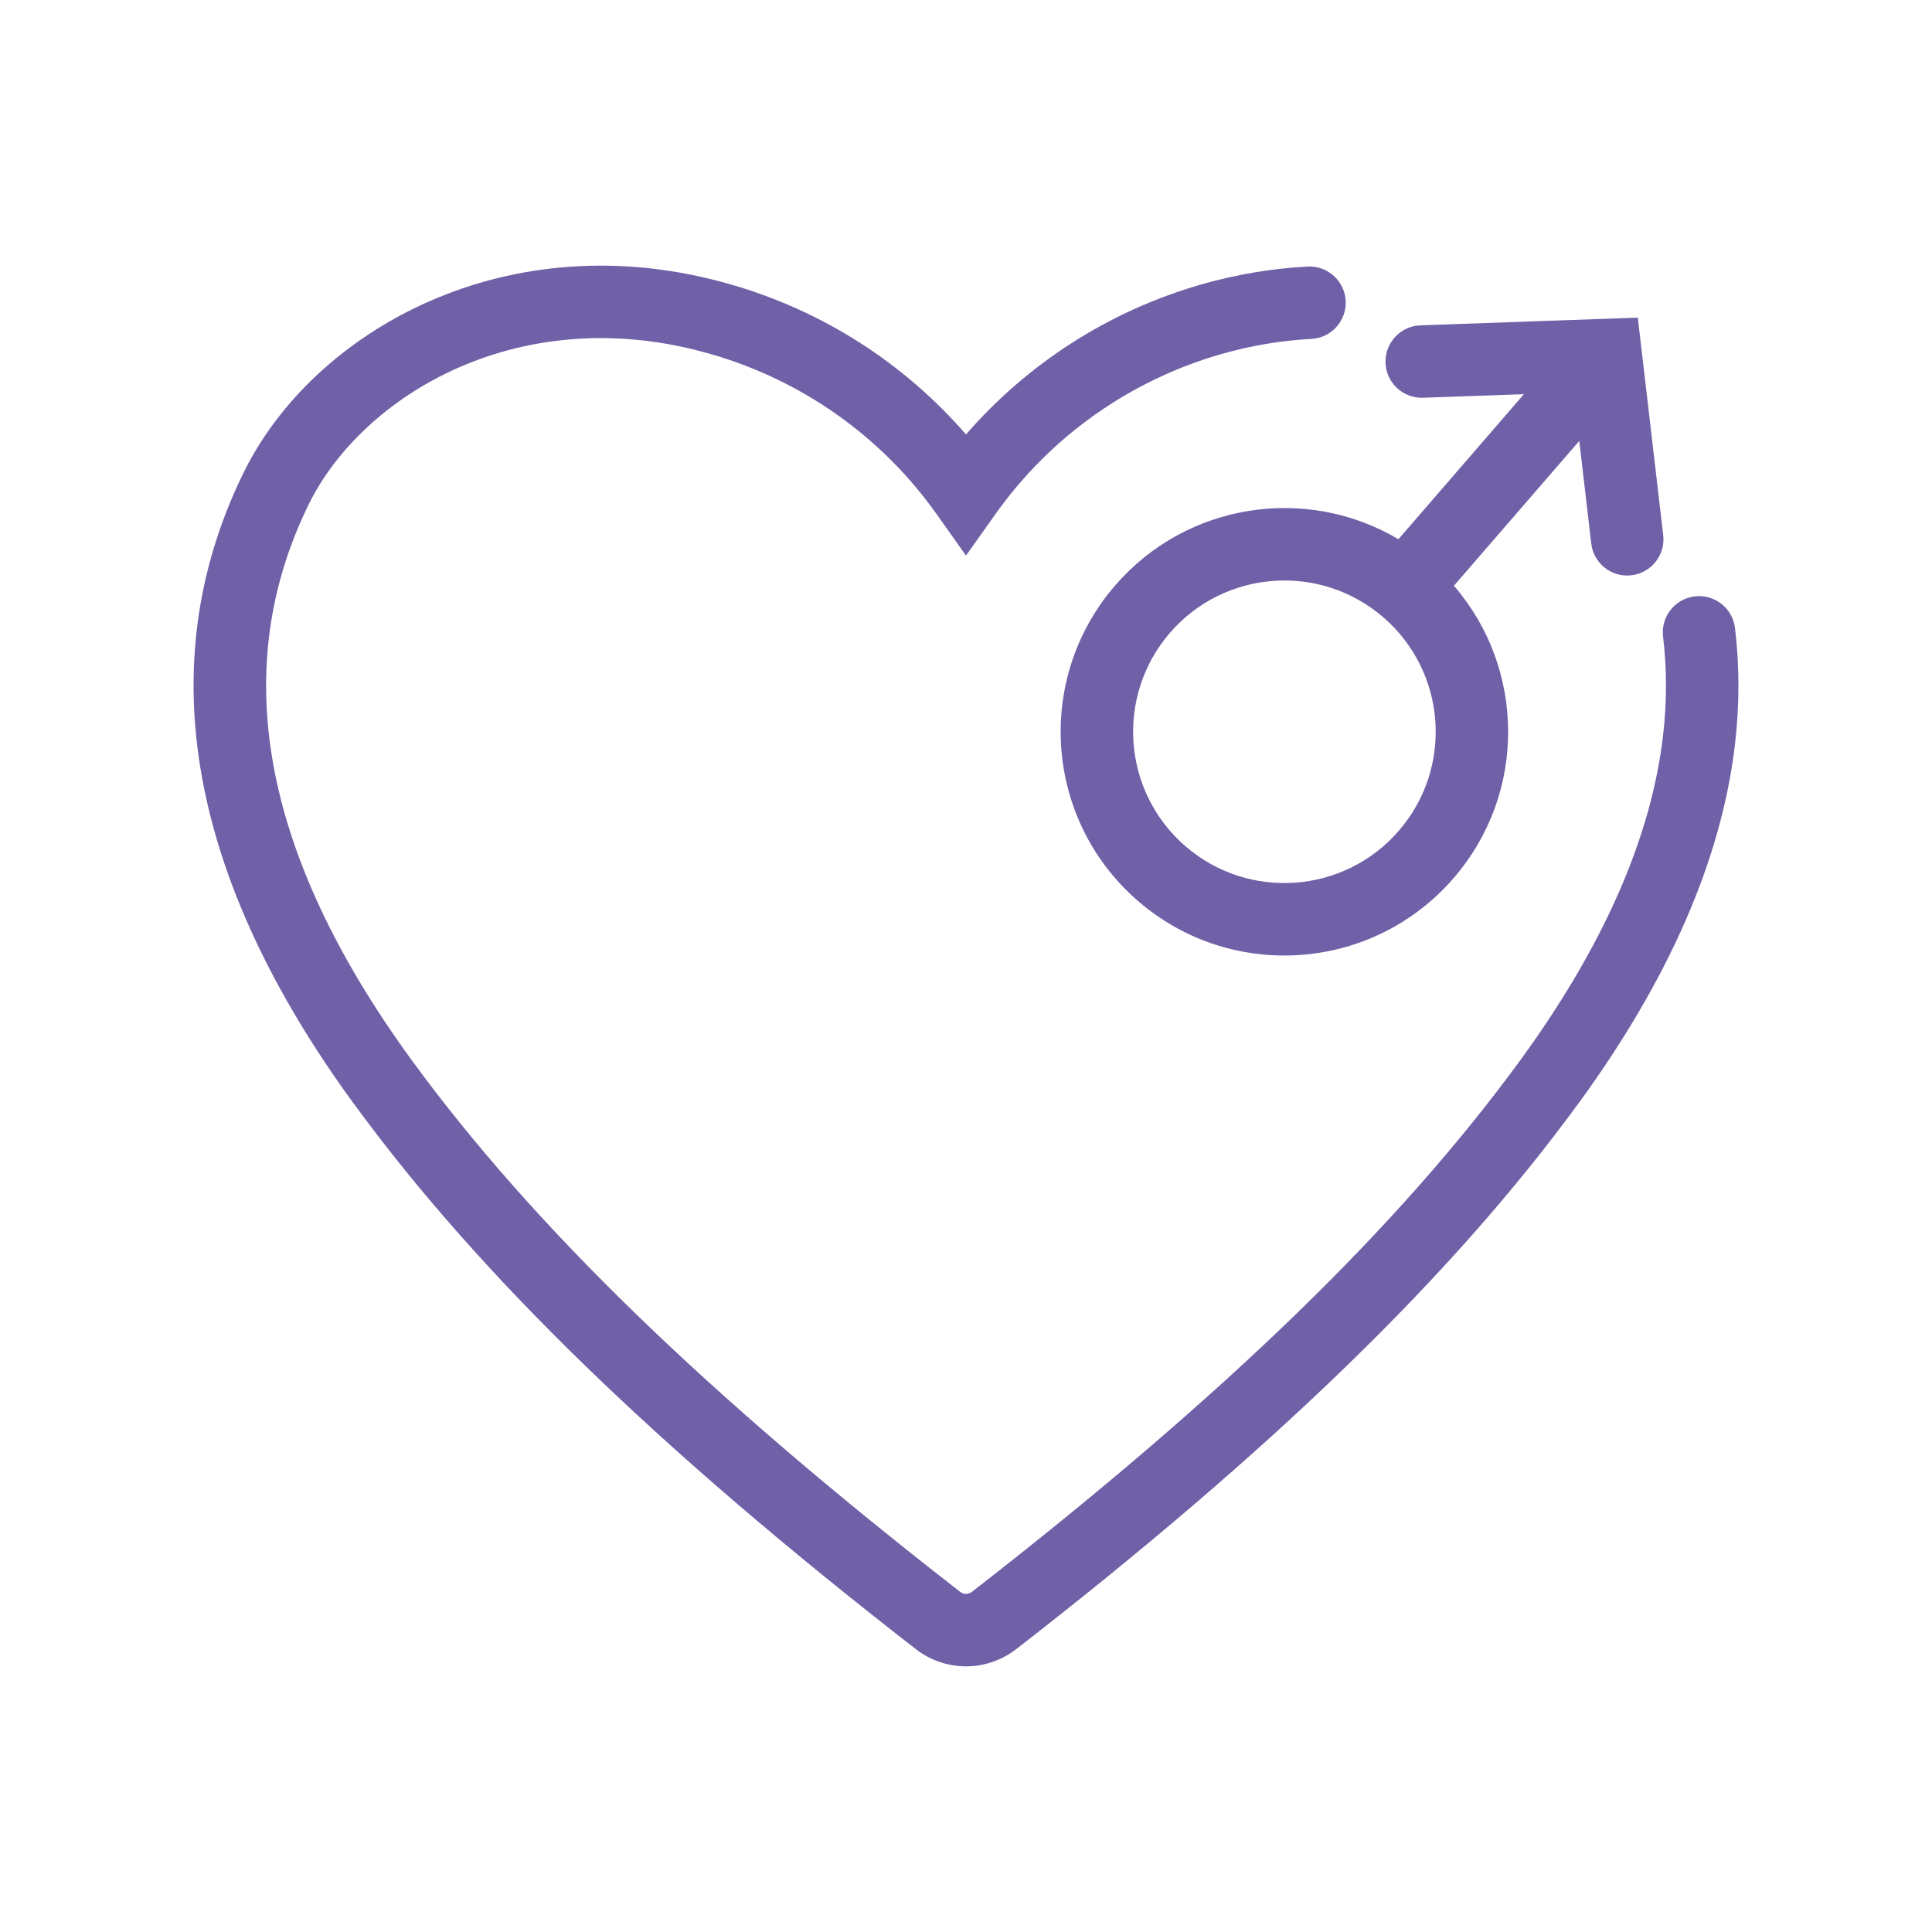 <svg width="40" height="40" viewBox="0 0 40 40" fill="none" xmlns="http://www.w3.org/2000/svg">
<path fill-rule="evenodd" clip-rule="evenodd" d="M14.732 7.335C10.79 6.188 7.498 8.172 6.383 10.459L6.383 10.46C4.756 13.791 5.364 17.616 8.525 21.951C8.525 21.951 8.525 21.951 8.525 21.951C11.022 25.369 14.611 28.864 19.88 32.958C19.914 32.984 19.957 32.999 20 33C20.044 32.999 20.087 32.984 20.122 32.958C25.39 28.864 28.98 25.369 31.476 21.951C33.227 19.549 34.191 17.303 34.432 15.227C34.513 14.528 34.512 13.847 34.432 13.182C34.382 12.771 34.675 12.397 35.087 12.347C35.498 12.298 35.872 12.591 35.921 13.002C36.016 13.789 36.016 14.589 35.922 15.4C35.642 17.808 34.54 20.294 32.688 22.835L32.687 22.835L32.687 22.835C30.077 26.41 26.368 30.004 21.042 34.142L21.042 34.142L21.041 34.142C20.744 34.373 20.379 34.499 20.003 34.5L20 34.5L19.998 34.5C19.622 34.499 19.257 34.373 18.959 34.142L18.959 34.142L18.959 34.142C13.633 30.004 9.924 26.41 7.314 22.835L7.314 22.835L7.313 22.835C3.958 18.233 3.079 13.807 5.035 9.802C6.474 6.85 10.517 4.546 15.15 5.895C17.039 6.441 18.721 7.52 20 8.995C21.28 7.52 22.963 6.44 24.852 5.895L24.852 5.894L24.853 5.894C25.61 5.677 26.353 5.556 27.074 5.519C27.487 5.498 27.84 5.817 27.861 6.23C27.881 6.644 27.563 6.996 27.149 7.017C26.545 7.048 25.915 7.15 25.267 7.336C23.386 7.879 21.745 9.045 20.612 10.641L20 11.503L19.389 10.641C18.256 9.044 16.614 7.879 14.733 7.336L14.732 7.336L14.732 7.335ZM33.909 6.576L34.435 11.079C34.483 11.49 34.188 11.863 33.777 11.911C33.365 11.959 32.993 11.664 32.945 11.253L32.697 9.129L30.102 12.127C31.581 13.839 31.619 16.421 30.095 18.181C28.422 20.116 25.496 20.328 23.561 18.654C21.627 16.98 21.415 14.055 23.089 12.12C24.579 10.398 27.061 10.041 28.953 11.164L31.551 8.161L29.462 8.235C29.048 8.249 28.7 7.926 28.686 7.512C28.671 7.098 28.995 6.75 29.409 6.736L33.909 6.576ZM28.642 12.782C27.333 11.65 25.355 11.793 24.223 13.101C23.092 14.41 23.235 16.388 24.543 17.52C25.851 18.651 27.829 18.508 28.961 17.2C30.093 15.892 29.95 13.914 28.642 12.782Z" fill="#7060A7"/>
</svg>

